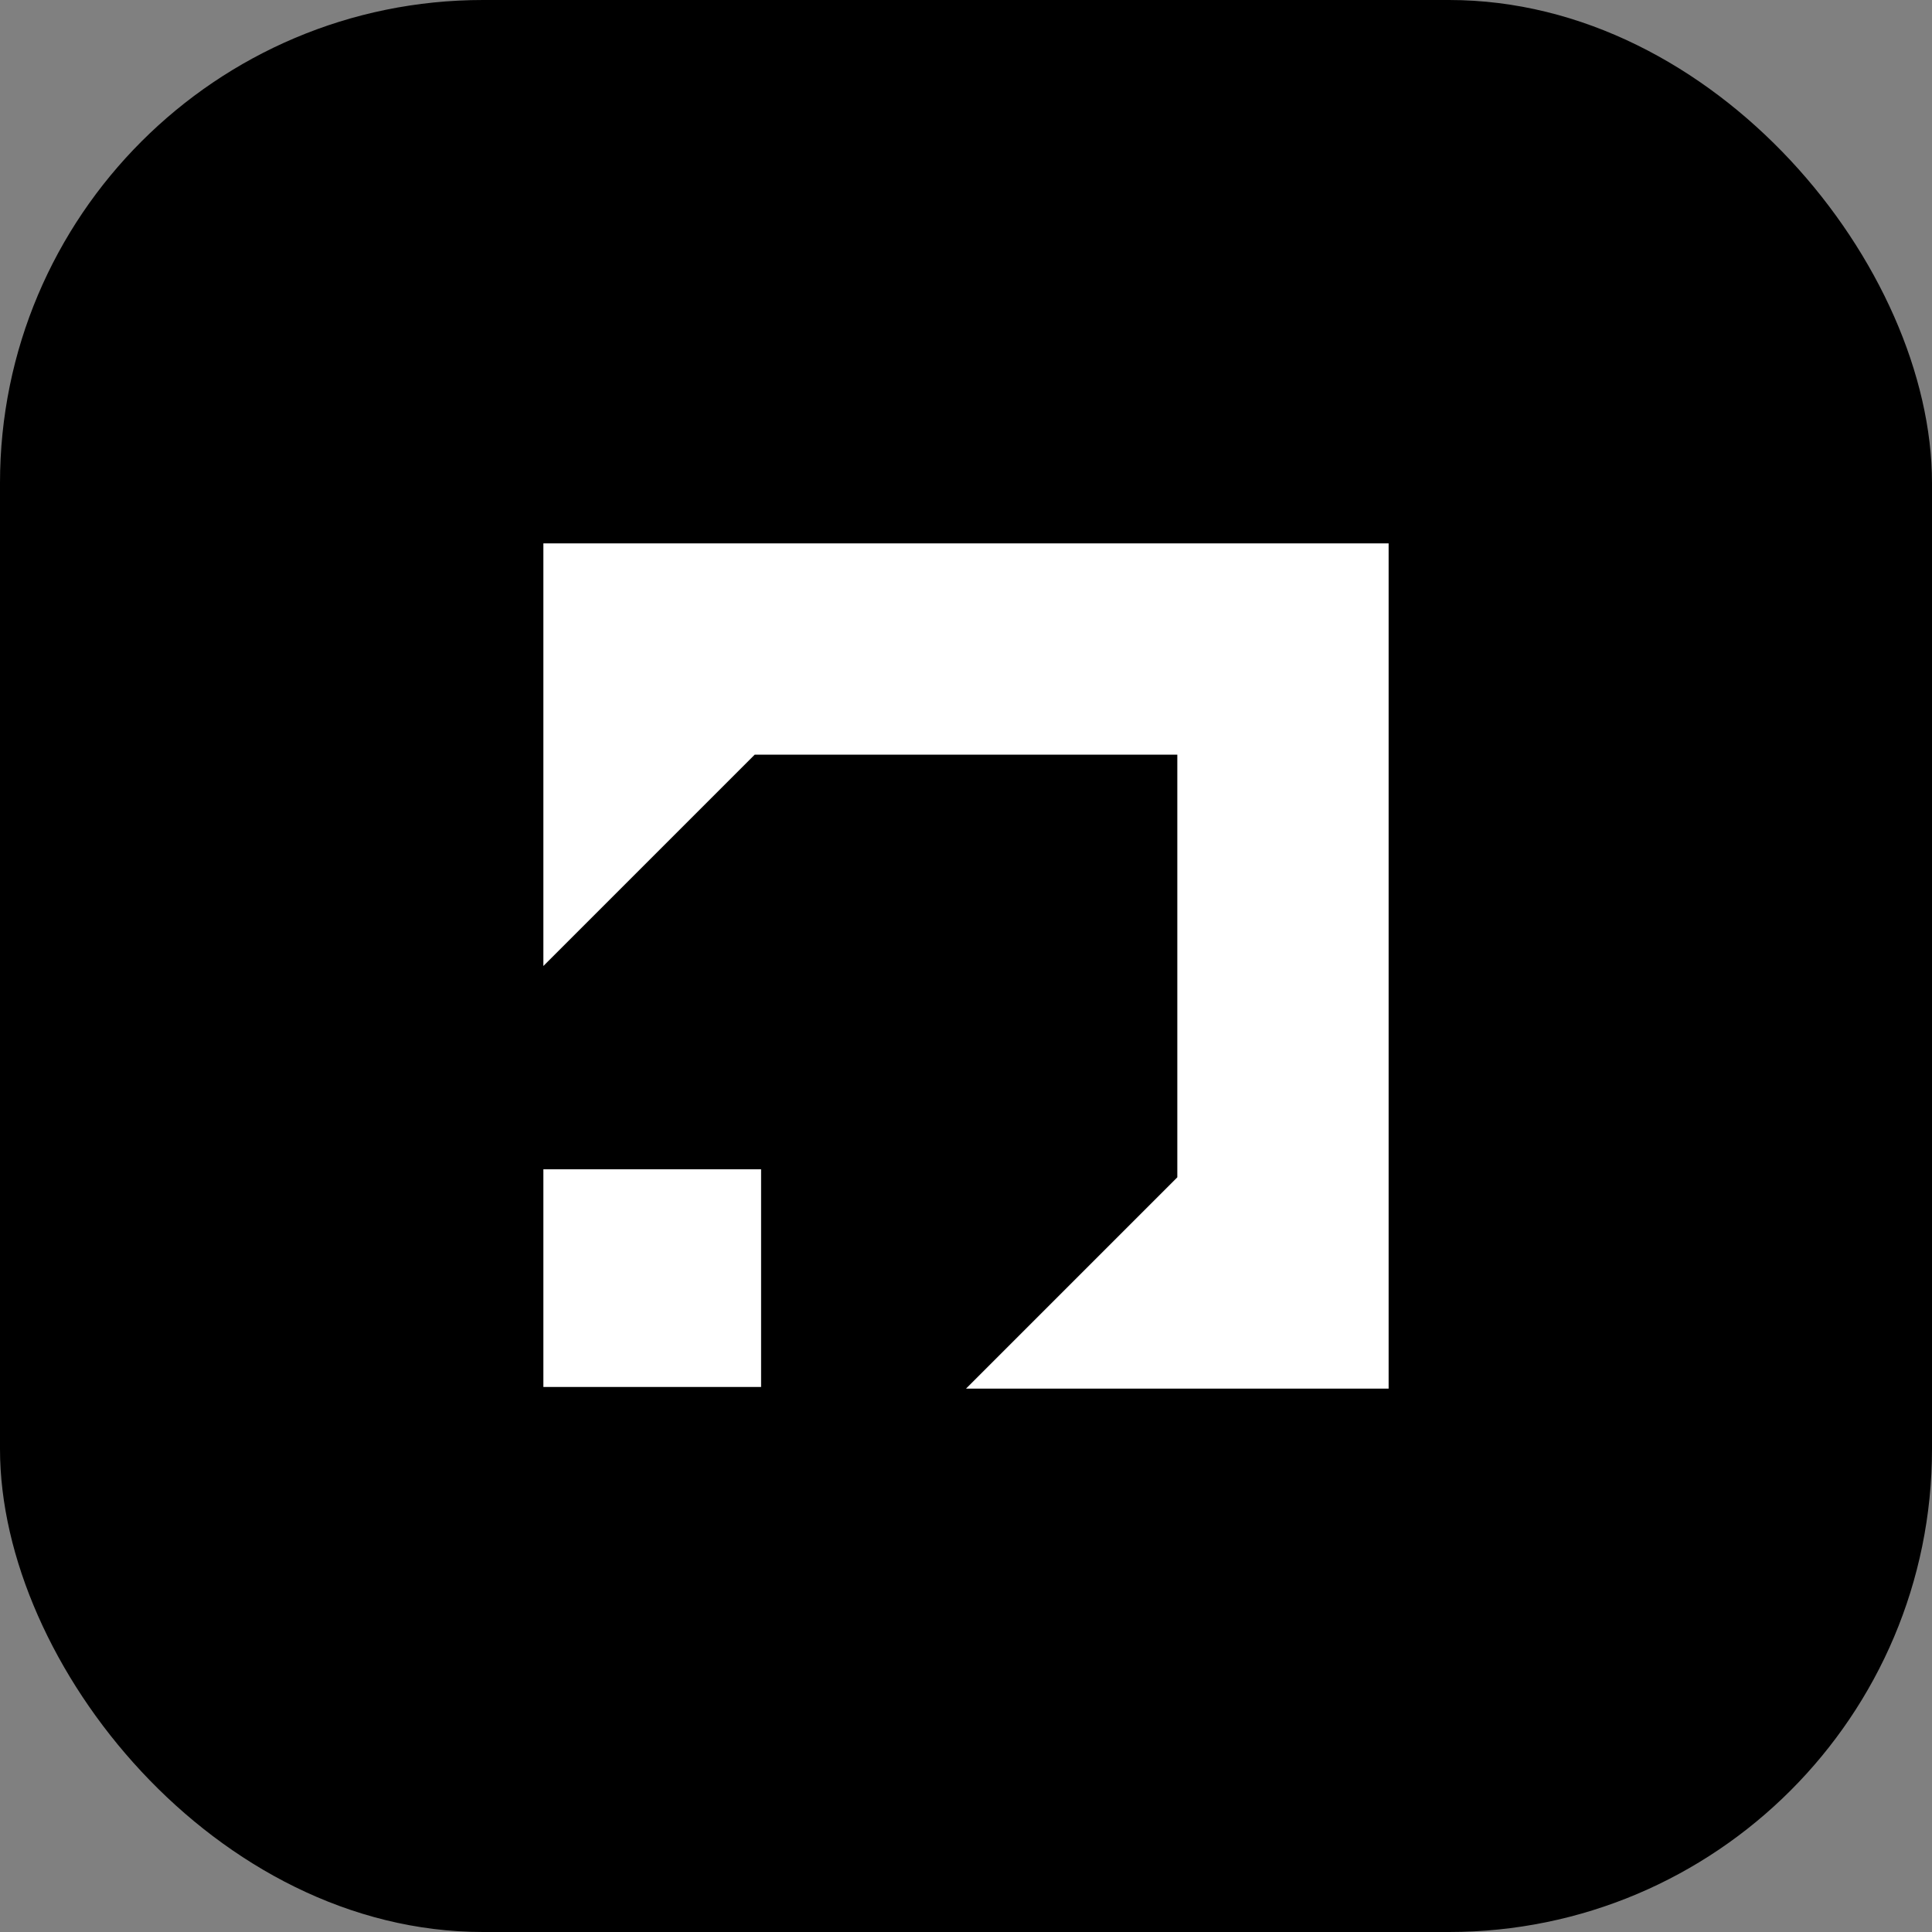 <?xml version="1.0" encoding="UTF-8"?> <svg xmlns="http://www.w3.org/2000/svg" width="32" height="32" viewBox="0 0 32 32" fill="none"><rect x="0" y="0" width="32" height="32" fill="#808080" stroke="none"/><rect width="32" height="32" rx="8" fill="black"></rect><g clip-path="url(#clip0_8019_6)"><path d="M19.5 12.5H12.5L9 16V9H23V23H16L19.5 19.5V12.5Z" fill="white"></path><rect x="9" y="19.367" width="3.606" height="3.606" fill="white"></rect></g><defs><clipPath id="clip0_8019_6"><rect width="14" height="14" fill="white" transform="translate(9 9)"></rect></clipPath></defs></svg> 